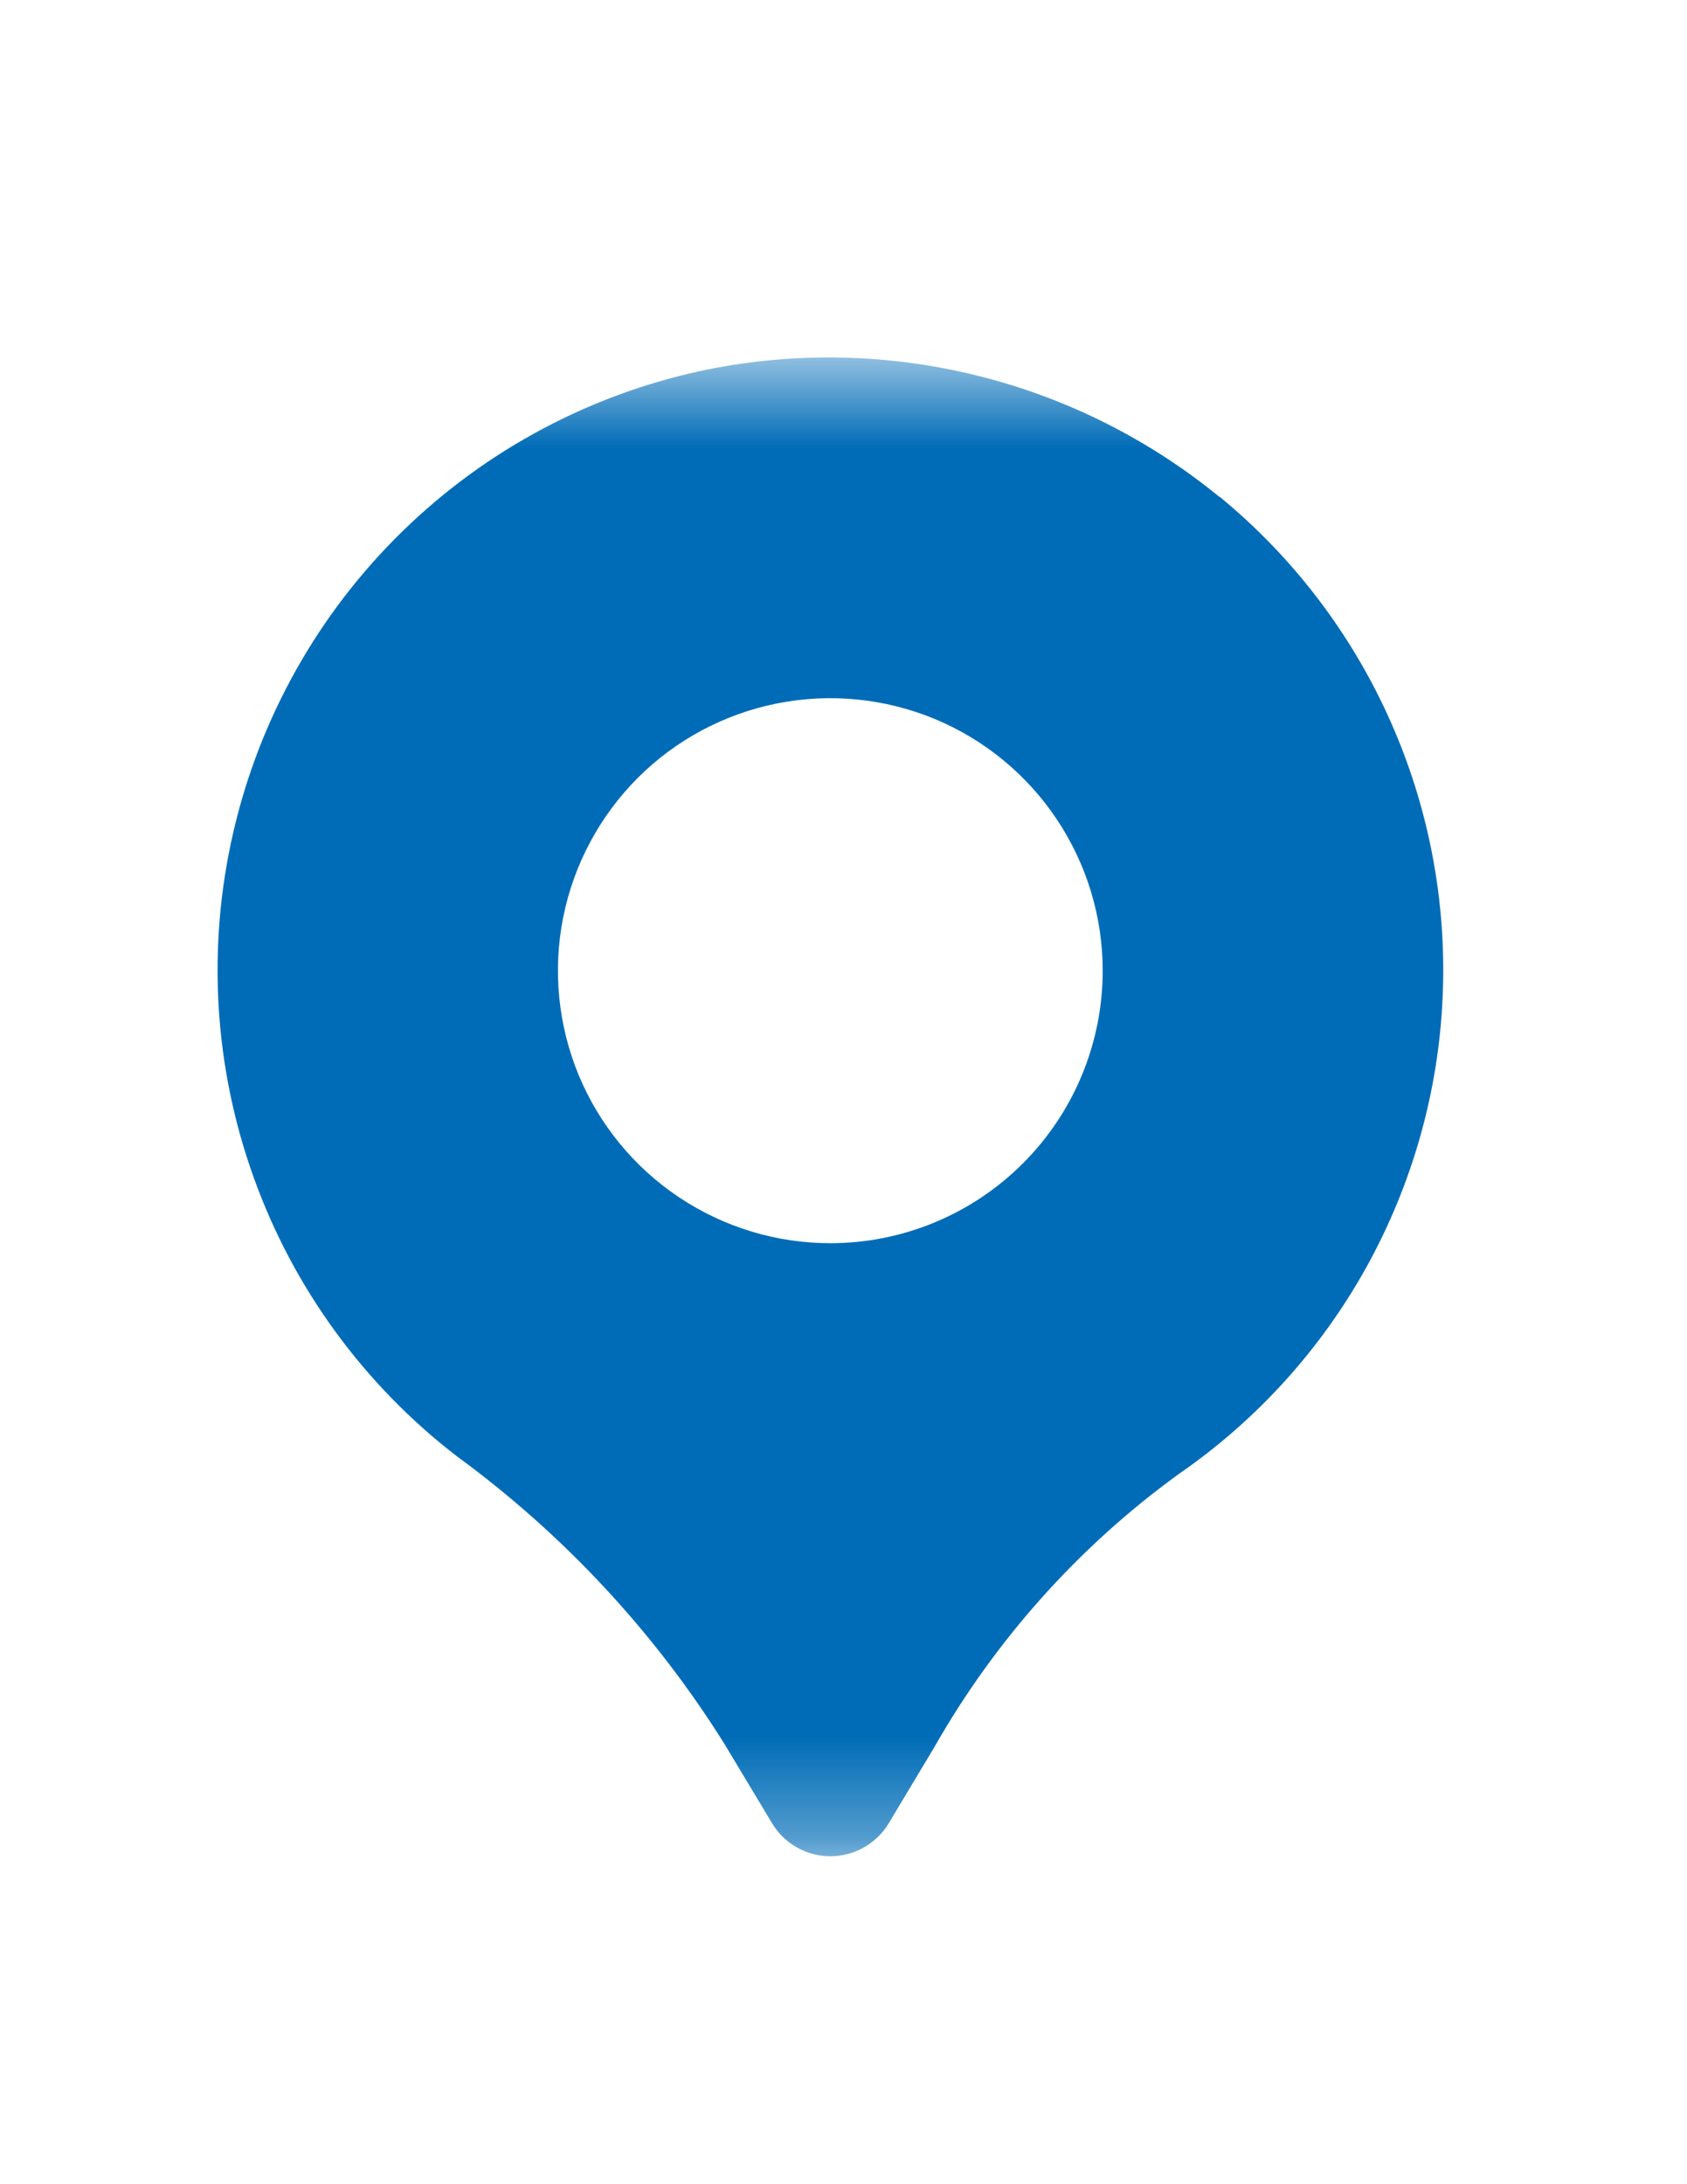 <svg width="17" height="22" viewBox="0 0 17 22" fill="none" xmlns="http://www.w3.org/2000/svg">
<g clip-path="url(#clip0_577_902)">
<g clip-path="url(#clip1_577_902)">
<mask id="mask0_577_902" style="mask-type:luminance" maskUnits="userSpaceOnUse" x="0" y="3" width="16" height="16">
<path d="M15.897 3.621H0.838V18.68H15.897V3.621Z" fill="white"/>
</mask>
<g mask="url(#mask0_577_902)">
<path d="M12.291 5.007C11.579 4.425 10.747 4.007 9.854 3.785C8.961 3.562 8.03 3.541 7.128 3.722C5.968 3.96 4.901 4.526 4.054 5.353C3.207 6.18 2.615 7.234 2.35 8.387C2.084 9.541 2.156 10.747 2.557 11.861C2.957 12.976 3.67 13.951 4.609 14.672C5.681 15.457 6.595 16.439 7.3 17.565L7.78 18.364C7.841 18.466 7.927 18.549 8.03 18.608C8.133 18.666 8.25 18.697 8.368 18.697C8.486 18.697 8.603 18.666 8.706 18.608C8.809 18.549 8.895 18.466 8.956 18.364L9.416 17.597C10.03 16.518 10.867 15.582 11.871 14.852C12.659 14.31 13.31 13.593 13.773 12.757C14.235 11.92 14.498 10.988 14.538 10.033C14.579 9.078 14.397 8.126 14.007 7.254C13.617 6.381 13.03 5.611 12.291 5.004L12.291 5.007ZM8.367 12.522C7.824 12.522 7.294 12.361 6.842 12.059C6.391 11.758 6.039 11.329 5.831 10.828C5.624 10.326 5.569 9.774 5.675 9.242C5.781 8.709 6.043 8.22 6.426 7.836C6.81 7.452 7.299 7.191 7.832 7.085C8.364 6.979 8.916 7.034 9.418 7.241C9.919 7.449 10.348 7.801 10.649 8.252C10.951 8.704 11.112 9.234 11.112 9.777C11.112 10.505 10.823 11.203 10.308 11.718C9.793 12.233 9.095 12.522 8.367 12.522Z" fill="#006CB7"/>
</g>
</g>
</g>
<defs>
<clipPath id="clip0_577_902">
<rect width="16" height="21" fill="white" transform="translate(0.333 0.18)"/>
</clipPath>
<clipPath id="clip1_577_902">
<rect width="16" height="16" fill="white" transform="translate(0.333 3)"/>
</clipPath>
</defs>
</svg>
